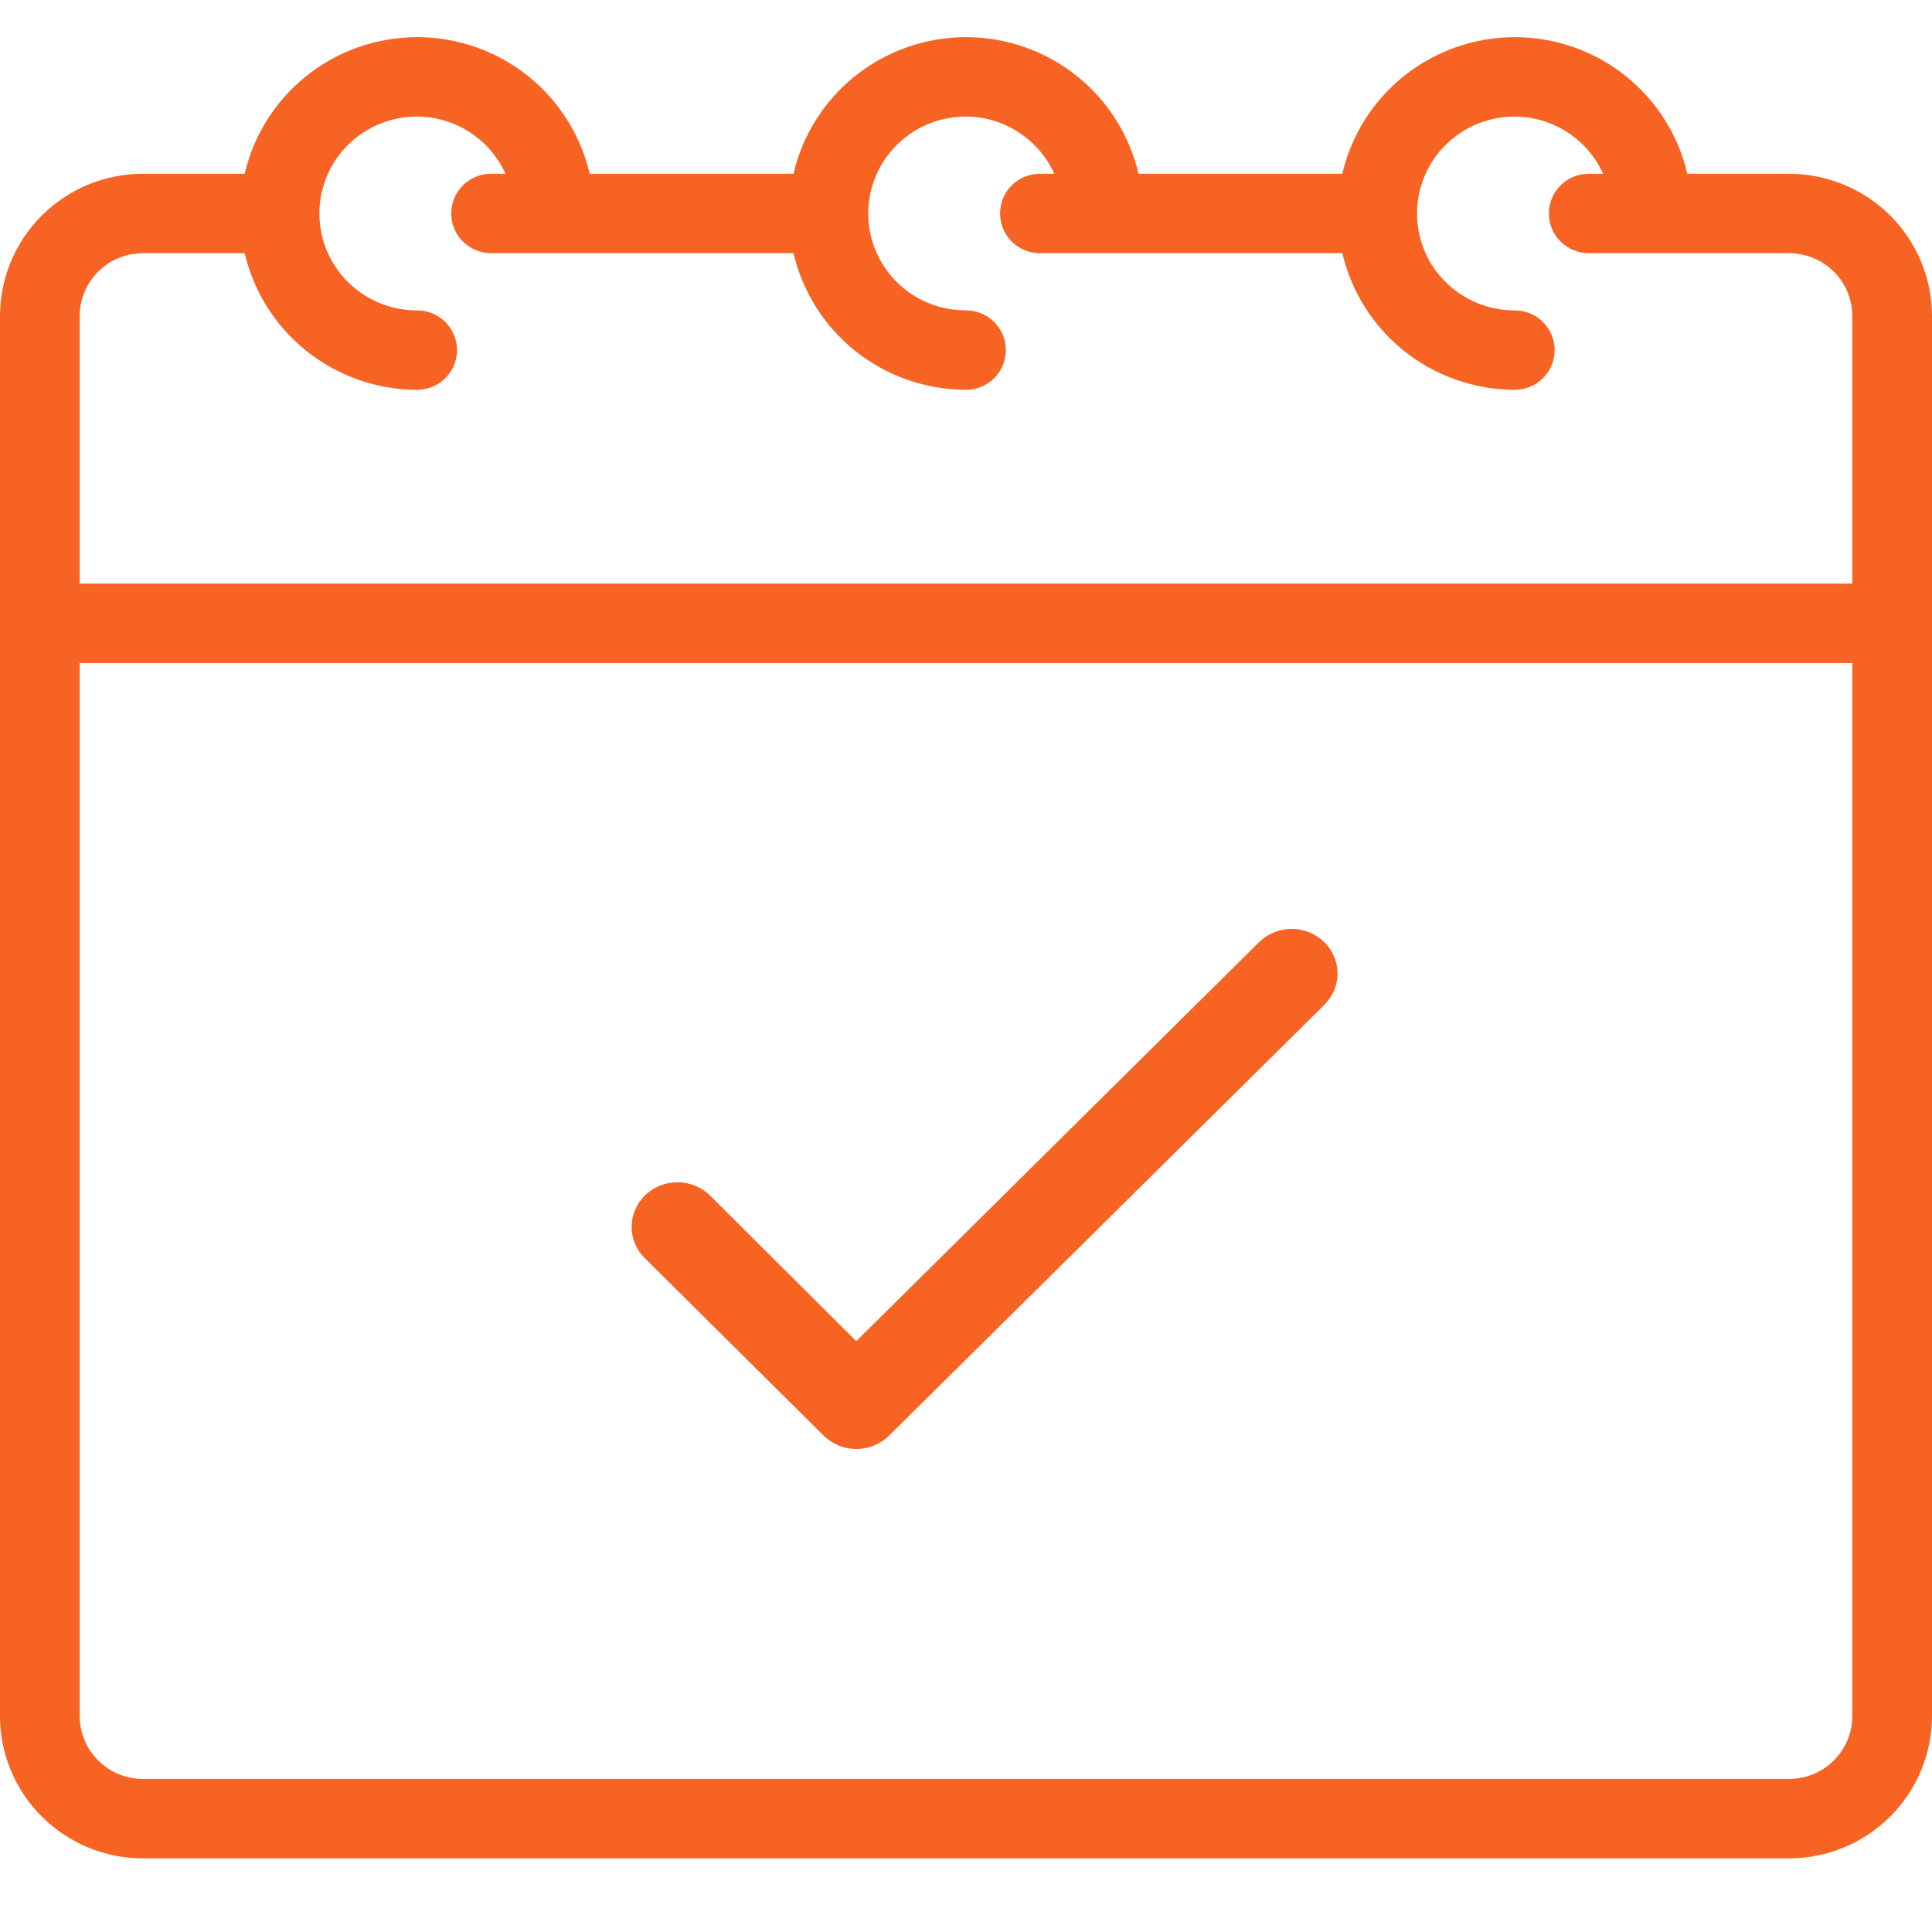 <?xml version="1.0" encoding="UTF-8"?>
<svg xmlns="http://www.w3.org/2000/svg" width="52" height="52" viewBox="0 0 52 52" fill="none">
  <path d="M34.766 25C34.927 25 35.089 25.032 35.238 25.092C35.387 25.152 35.523 25.241 35.637 25.352C35.751 25.463 35.844 25.596 35.906 25.741C35.968 25.887 36 26.044 36 26.202C36 26.36 35.968 26.517 35.906 26.662C35.844 26.807 35.752 26.938 35.638 27.049L35.64 27.051L23.922 38.648L23.921 38.648C23.806 38.76 23.669 38.848 23.52 38.908C23.371 38.968 23.21 39 23.049 39C22.887 39 22.726 38.968 22.577 38.908C22.428 38.848 22.291 38.76 22.177 38.648L22.176 38.648L17.355 33.864C17.127 33.639 16.998 33.334 17 33.017C17.002 32.7 17.131 32.396 17.36 32.173C17.59 31.949 17.903 31.823 18.227 31.821C18.552 31.82 18.865 31.943 19.098 32.165L19.1 32.168L23.047 36.097L33.894 25.352C34.008 25.241 34.145 25.152 34.295 25.092C34.444 25.032 34.604 25 34.766 25Z" fill="#F76323"></path>
  <path fill-rule="evenodd" clip-rule="evenodd" d="M40.773 1C41.87 1 42.935 1.379 43.785 2.07C44.604 2.736 45.176 3.653 45.414 4.677H48.158L48.349 4.682C49.297 4.73 50.198 5.127 50.873 5.799C51.593 6.516 51.999 7.49 52 8.504V46.19C51.999 47.205 51.593 48.177 50.873 48.895C50.153 49.612 49.176 50.016 48.158 50.018H3.842C2.824 50.016 1.847 49.612 1.127 48.895C0.407 48.177 0.001 47.205 0 46.19V8.504C0.001 7.49 0.407 6.516 1.127 5.799C1.847 5.082 2.824 4.678 3.842 4.677H6.586C6.824 3.653 7.396 2.736 8.215 2.07C9.065 1.379 10.13 1 11.227 1C12.326 1 13.391 1.379 14.242 2.07C15.061 2.736 15.633 3.653 15.871 4.677H21.357C21.595 3.653 22.168 2.736 22.986 2.07C23.837 1.379 24.902 1 26 1C27.098 1 28.163 1.379 29.014 2.07C29.832 2.736 30.405 3.653 30.643 4.677H36.129C36.367 3.653 36.939 2.736 37.758 2.07C38.609 1.379 39.674 1 40.773 1ZM2.145 46.19L2.153 46.357C2.192 46.743 2.364 47.107 2.643 47.384C2.961 47.701 3.393 47.879 3.843 47.88H48.157C48.607 47.879 49.039 47.701 49.357 47.384C49.675 47.067 49.855 46.638 49.855 46.19V17.845H2.145V46.19ZM41.117 3.161C40.641 3.096 40.156 3.163 39.715 3.354C39.274 3.545 38.893 3.854 38.616 4.245C38.34 4.636 38.177 5.096 38.145 5.573C38.114 6.051 38.213 6.528 38.435 6.952C38.658 7.376 38.995 7.731 39.406 7.979C39.818 8.226 40.291 8.356 40.772 8.354C41.055 8.354 41.328 8.467 41.529 8.667C41.73 8.867 41.844 9.139 41.844 9.422C41.844 9.705 41.73 9.978 41.529 10.179C41.328 10.379 41.056 10.491 40.773 10.491C39.675 10.49 38.609 10.111 37.759 9.42C36.94 8.754 36.369 7.837 36.13 6.814H27.988C27.704 6.814 27.431 6.701 27.23 6.501C27.029 6.301 26.917 6.029 26.917 5.746C26.917 5.463 27.029 5.19 27.23 4.989C27.431 4.789 27.704 4.677 27.988 4.677H28.378C28.211 4.308 27.96 3.982 27.644 3.725C27.271 3.422 26.822 3.226 26.346 3.161C25.869 3.096 25.383 3.163 24.942 3.354C24.502 3.545 24.122 3.854 23.846 4.245C23.569 4.636 23.406 5.096 23.374 5.573C23.342 6.051 23.443 6.528 23.665 6.952C23.887 7.376 24.222 7.731 24.634 7.979C25.046 8.226 25.518 8.355 25.999 8.354C26.283 8.354 26.558 8.467 26.759 8.667C26.959 8.867 27.072 9.139 27.072 9.422C27.072 9.705 26.96 9.978 26.759 10.179C26.558 10.379 26.284 10.491 26 10.491C24.902 10.49 23.838 10.111 22.987 9.42C22.169 8.754 21.596 7.837 21.357 6.814H13.217C12.933 6.814 12.66 6.701 12.459 6.501C12.258 6.301 12.145 6.029 12.145 5.746C12.145 5.463 12.258 5.19 12.459 4.989C12.66 4.789 12.933 4.677 13.217 4.677H13.605C13.439 4.308 13.189 3.981 12.873 3.725C12.5 3.422 12.05 3.226 11.573 3.161C11.097 3.096 10.612 3.163 10.172 3.354C9.731 3.545 9.35 3.854 9.073 4.245C8.797 4.636 8.633 5.096 8.602 5.573C8.57 6.051 8.67 6.528 8.893 6.952C9.115 7.376 9.451 7.731 9.863 7.979C10.223 8.195 10.63 8.322 11.048 8.349L11.227 8.354C11.512 8.354 11.785 8.467 11.986 8.667C12.187 8.867 12.301 9.139 12.301 9.422C12.301 9.705 12.188 9.978 11.986 10.179C11.785 10.379 11.512 10.491 11.227 10.491C10.13 10.49 9.066 10.111 8.216 9.42C7.397 8.754 6.825 7.837 6.586 6.814H3.843L3.675 6.823C3.286 6.862 2.921 7.033 2.643 7.311C2.325 7.627 2.145 8.057 2.145 8.504V15.708H49.855V8.504C49.855 8.057 49.675 7.627 49.357 7.311C49.079 7.033 48.714 6.862 48.325 6.823L48.157 6.814H42.761C42.477 6.814 42.203 6.701 42.002 6.501C41.801 6.301 41.688 6.029 41.688 5.746C41.688 5.463 41.801 5.19 42.002 4.989C42.203 4.789 42.477 4.677 42.761 4.677H43.148C42.982 4.308 42.732 3.981 42.416 3.725C42.043 3.422 41.594 3.226 41.117 3.161Z" fill="#F76323"></path>
</svg>
